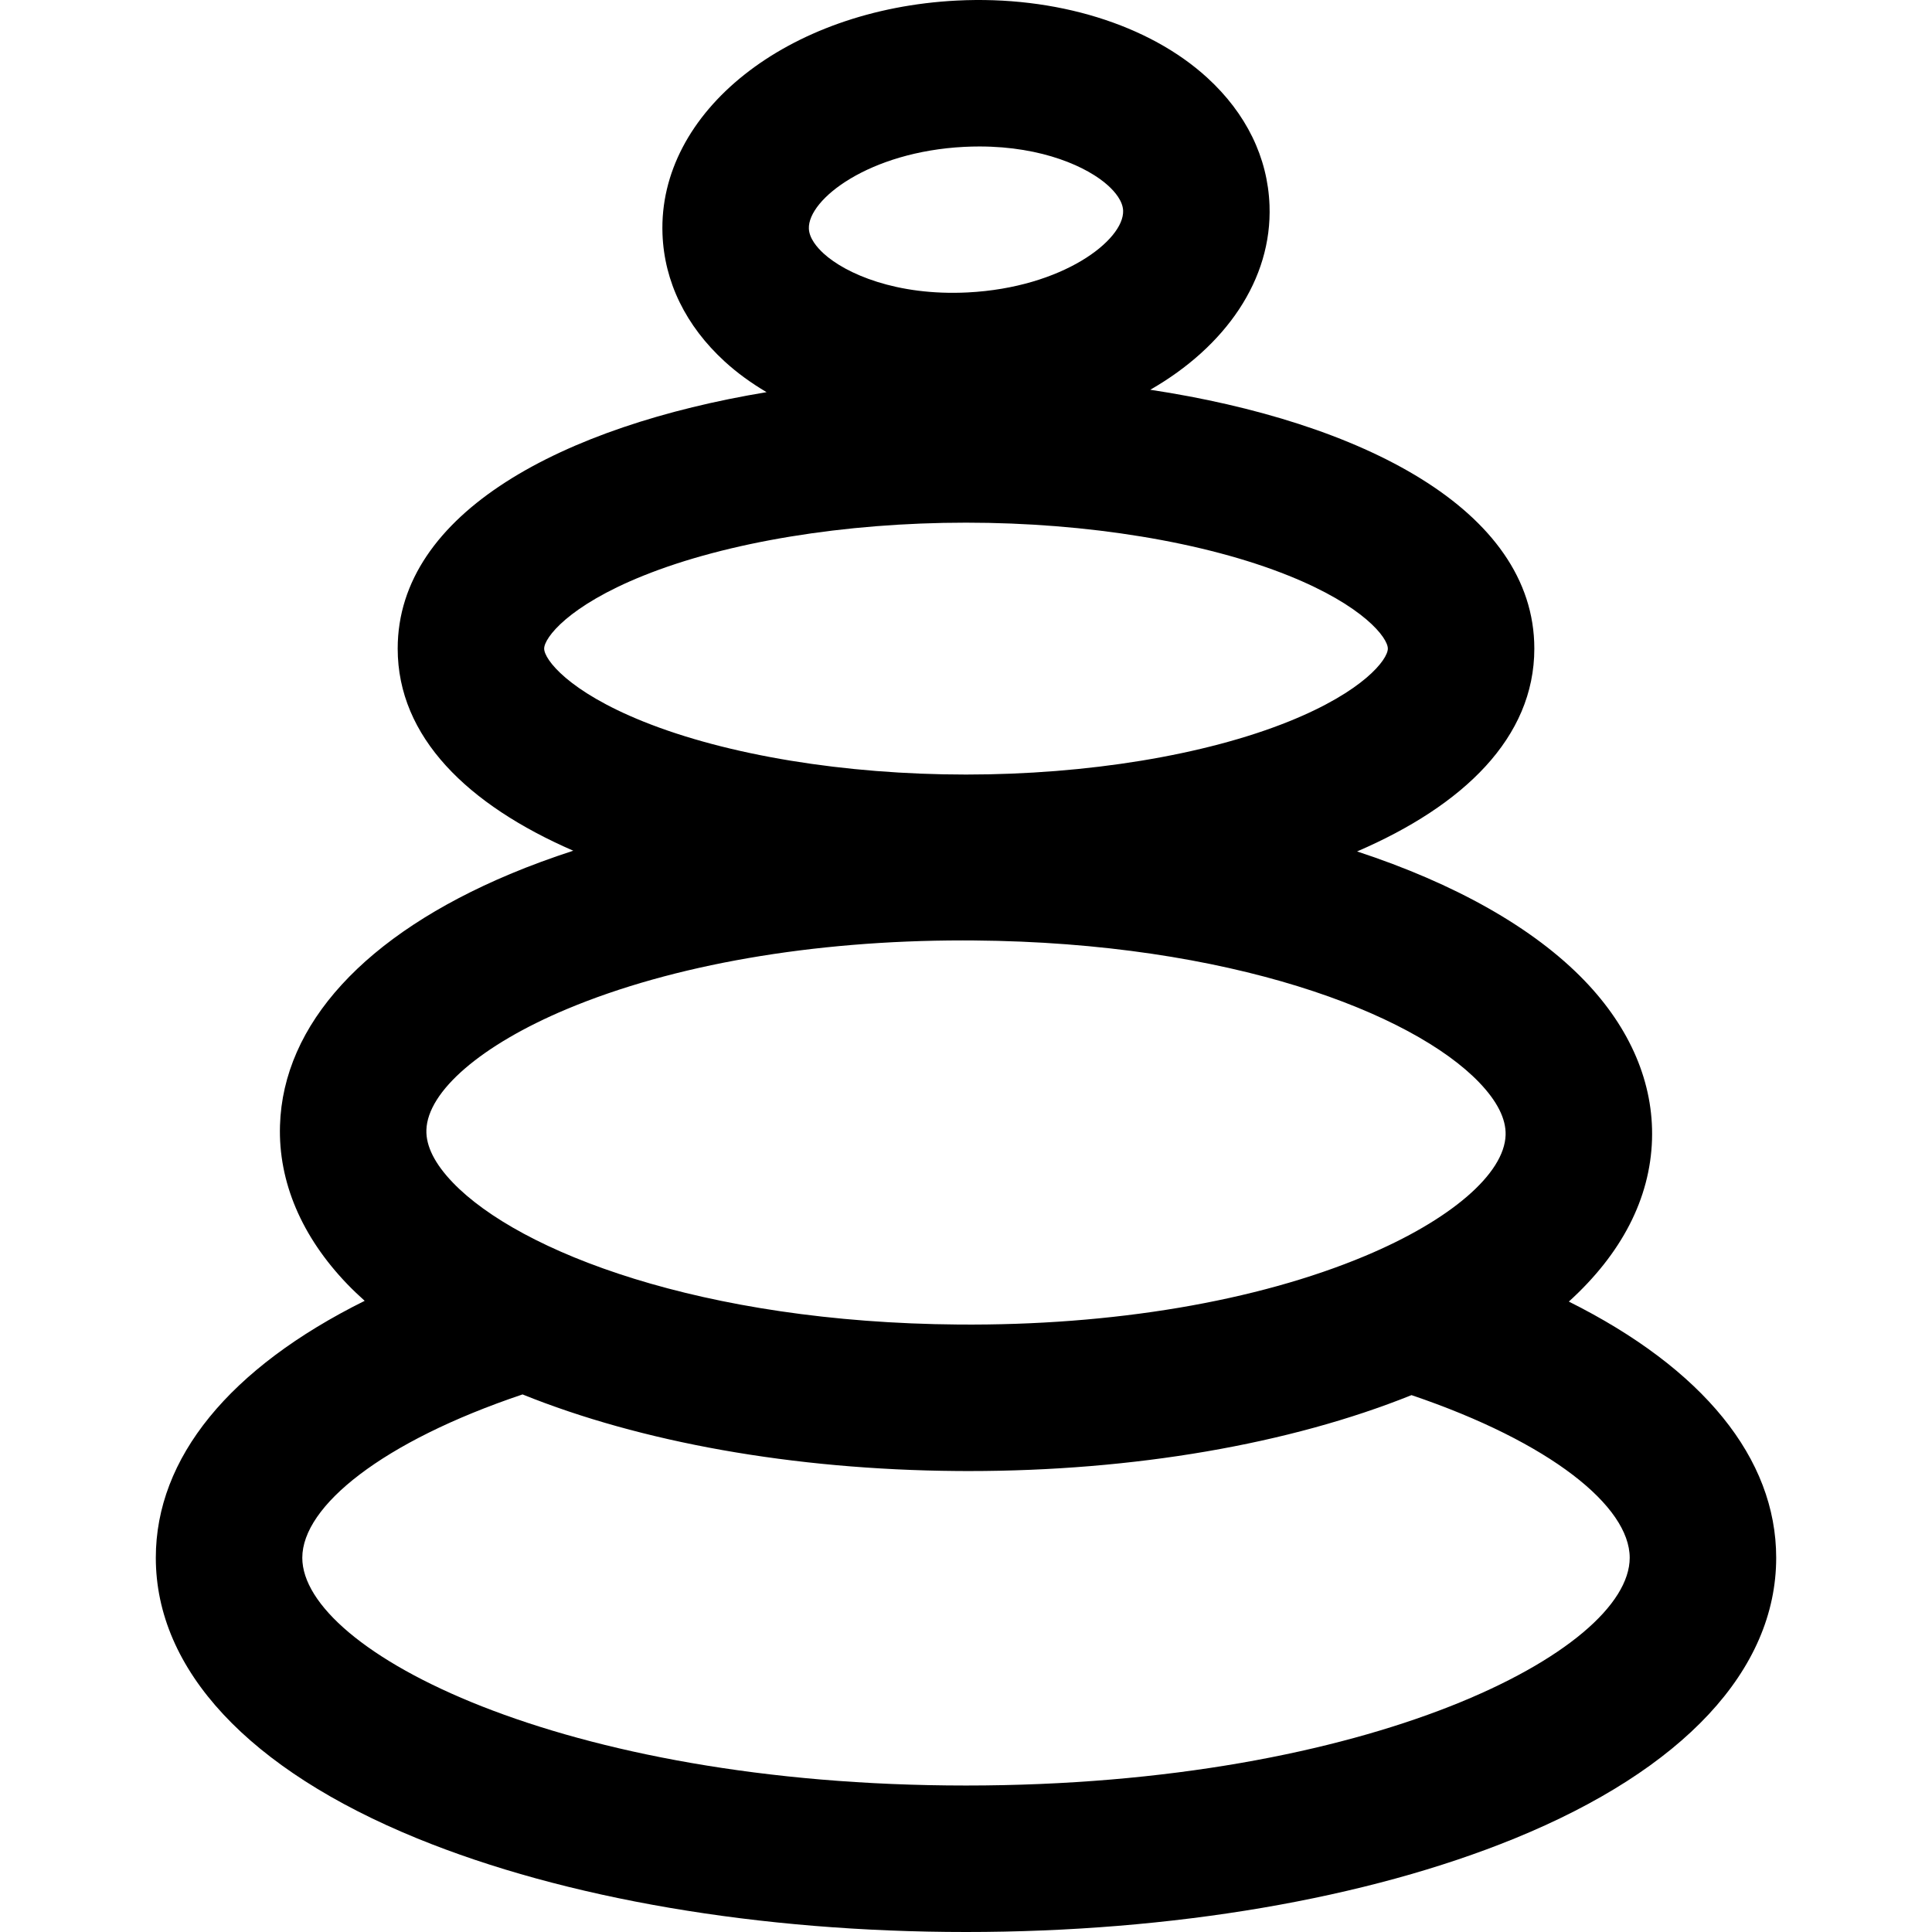 <?xml version="1.0" encoding="iso-8859-1"?>
<!-- Uploaded to: SVG Repo, www.svgrepo.com, Generator: SVG Repo Mixer Tools -->
<svg fill="#000000" height="800px" width="800px" version="1.1" id="Layer_1" xmlns="http://www.w3.org/2000/svg" xmlns:xlink="http://www.w3.org/1999/xlink" 
	 viewBox="0 0 512 512" xml:space="preserve">
<g>
	<g>
		<path d="M415.759,344.933c13.94-12.656,21.562-27.262,22.044-42.949c0.459-14.904-5.716-29.451-17.858-42.071
			c-13.595-14.129-34.543-25.81-60.303-34.271c28.147-12.123,46.97-30.13,46.97-53.753c0-36.946-46.036-60.158-101.785-68.6
			c19.932-11.418,32.337-29.183,31.607-48.897c-0.468-12.65-6.168-24.331-16.484-33.779C304.512,6.471,279.697-1.182,253.583,0.149
			c-44.948,2.284-79.216,29.463-78.015,61.876c0.468,12.65,6.168,24.331,16.484,33.778c3.293,3.016,7.03,5.723,11.099,8.125
			c-53.922,8.935-97.759,31.908-97.759,67.96c0,23.497,18.628,41.438,46.528,53.559c-5.806,1.897-11.412,3.945-16.731,6.177
			c-38.504,16.153-60.164,39.82-60.989,66.64c-0.459,14.903,5.716,29.45,17.857,42.069c1.44,1.497,2.987,2.959,4.588,4.401
			c-35.825,17.788-55.353,41.627-55.353,68.092c0,29.714,24.601,56.126,69.273,74.372C149.727,503.192,201.376,512,256,512
			c54.624,0,106.273-8.809,145.436-24.803c44.671-18.245,69.273-44.658,69.273-74.372
			C470.709,386.461,451.327,362.701,415.759,344.933z M255.552,38.918c1.363-0.069,2.695-0.102,4.001-0.102
			c16.732,0,28.75,5.452,34.177,10.423c1.731,1.585,3.815,4.015,3.909,6.588c0.289,7.781-15.994,20.391-41.193,21.67
			c-18.817,0.95-32.328-4.962-38.176-10.321c-1.731-1.585-3.815-4.017-3.91-6.588C214.073,52.809,230.355,40.199,255.552,38.918z
			 M144.209,171.888c0-2.856,6.419-11.335,26.263-19.319c22.206-8.934,53.379-14.058,85.528-14.058s63.322,5.124,85.528,14.058
			c19.843,7.984,26.263,16.463,26.263,19.319s-6.419,11.334-26.263,19.318c-22.206,8.934-53.379,14.058-85.528,14.058
			s-63.324-5.124-85.528-14.058C150.629,183.223,144.209,174.743,144.209,171.888z M150.204,267.421
			c28.042-11.764,65.211-18.2,104.947-18.2c0.951,0,1.909,0.004,2.862,0.012c68.058,0.529,116.319,19.263,133.957,37.595
			c4.798,4.986,7.164,9.683,7.031,13.961c-0.317,10.266-14.573,22.542-37.206,32.038c-28.713,12.046-66.967,18.521-107.812,18.187
			c-68.058-0.528-116.32-19.262-133.957-37.594c-4.797-4.986-7.161-9.682-7.029-13.959
			C113.314,289.192,127.571,276.916,150.204,267.421z M256,473.181c-107.371,0-175.89-35.746-175.89-60.356
			c0-13.672,21.158-30.78,58.369-43.288c31.239,12.607,71.52,19.954,115.203,20.294c1.044,0.008,2.081,0.012,3.122,0.012
			c43.571,0,84.947-7.117,117.262-20.121c36.871,12.491,57.822,29.499,57.822,43.104C431.89,437.435,363.371,473.181,256,473.181z"
			/>
	</g>
</g>
</svg>